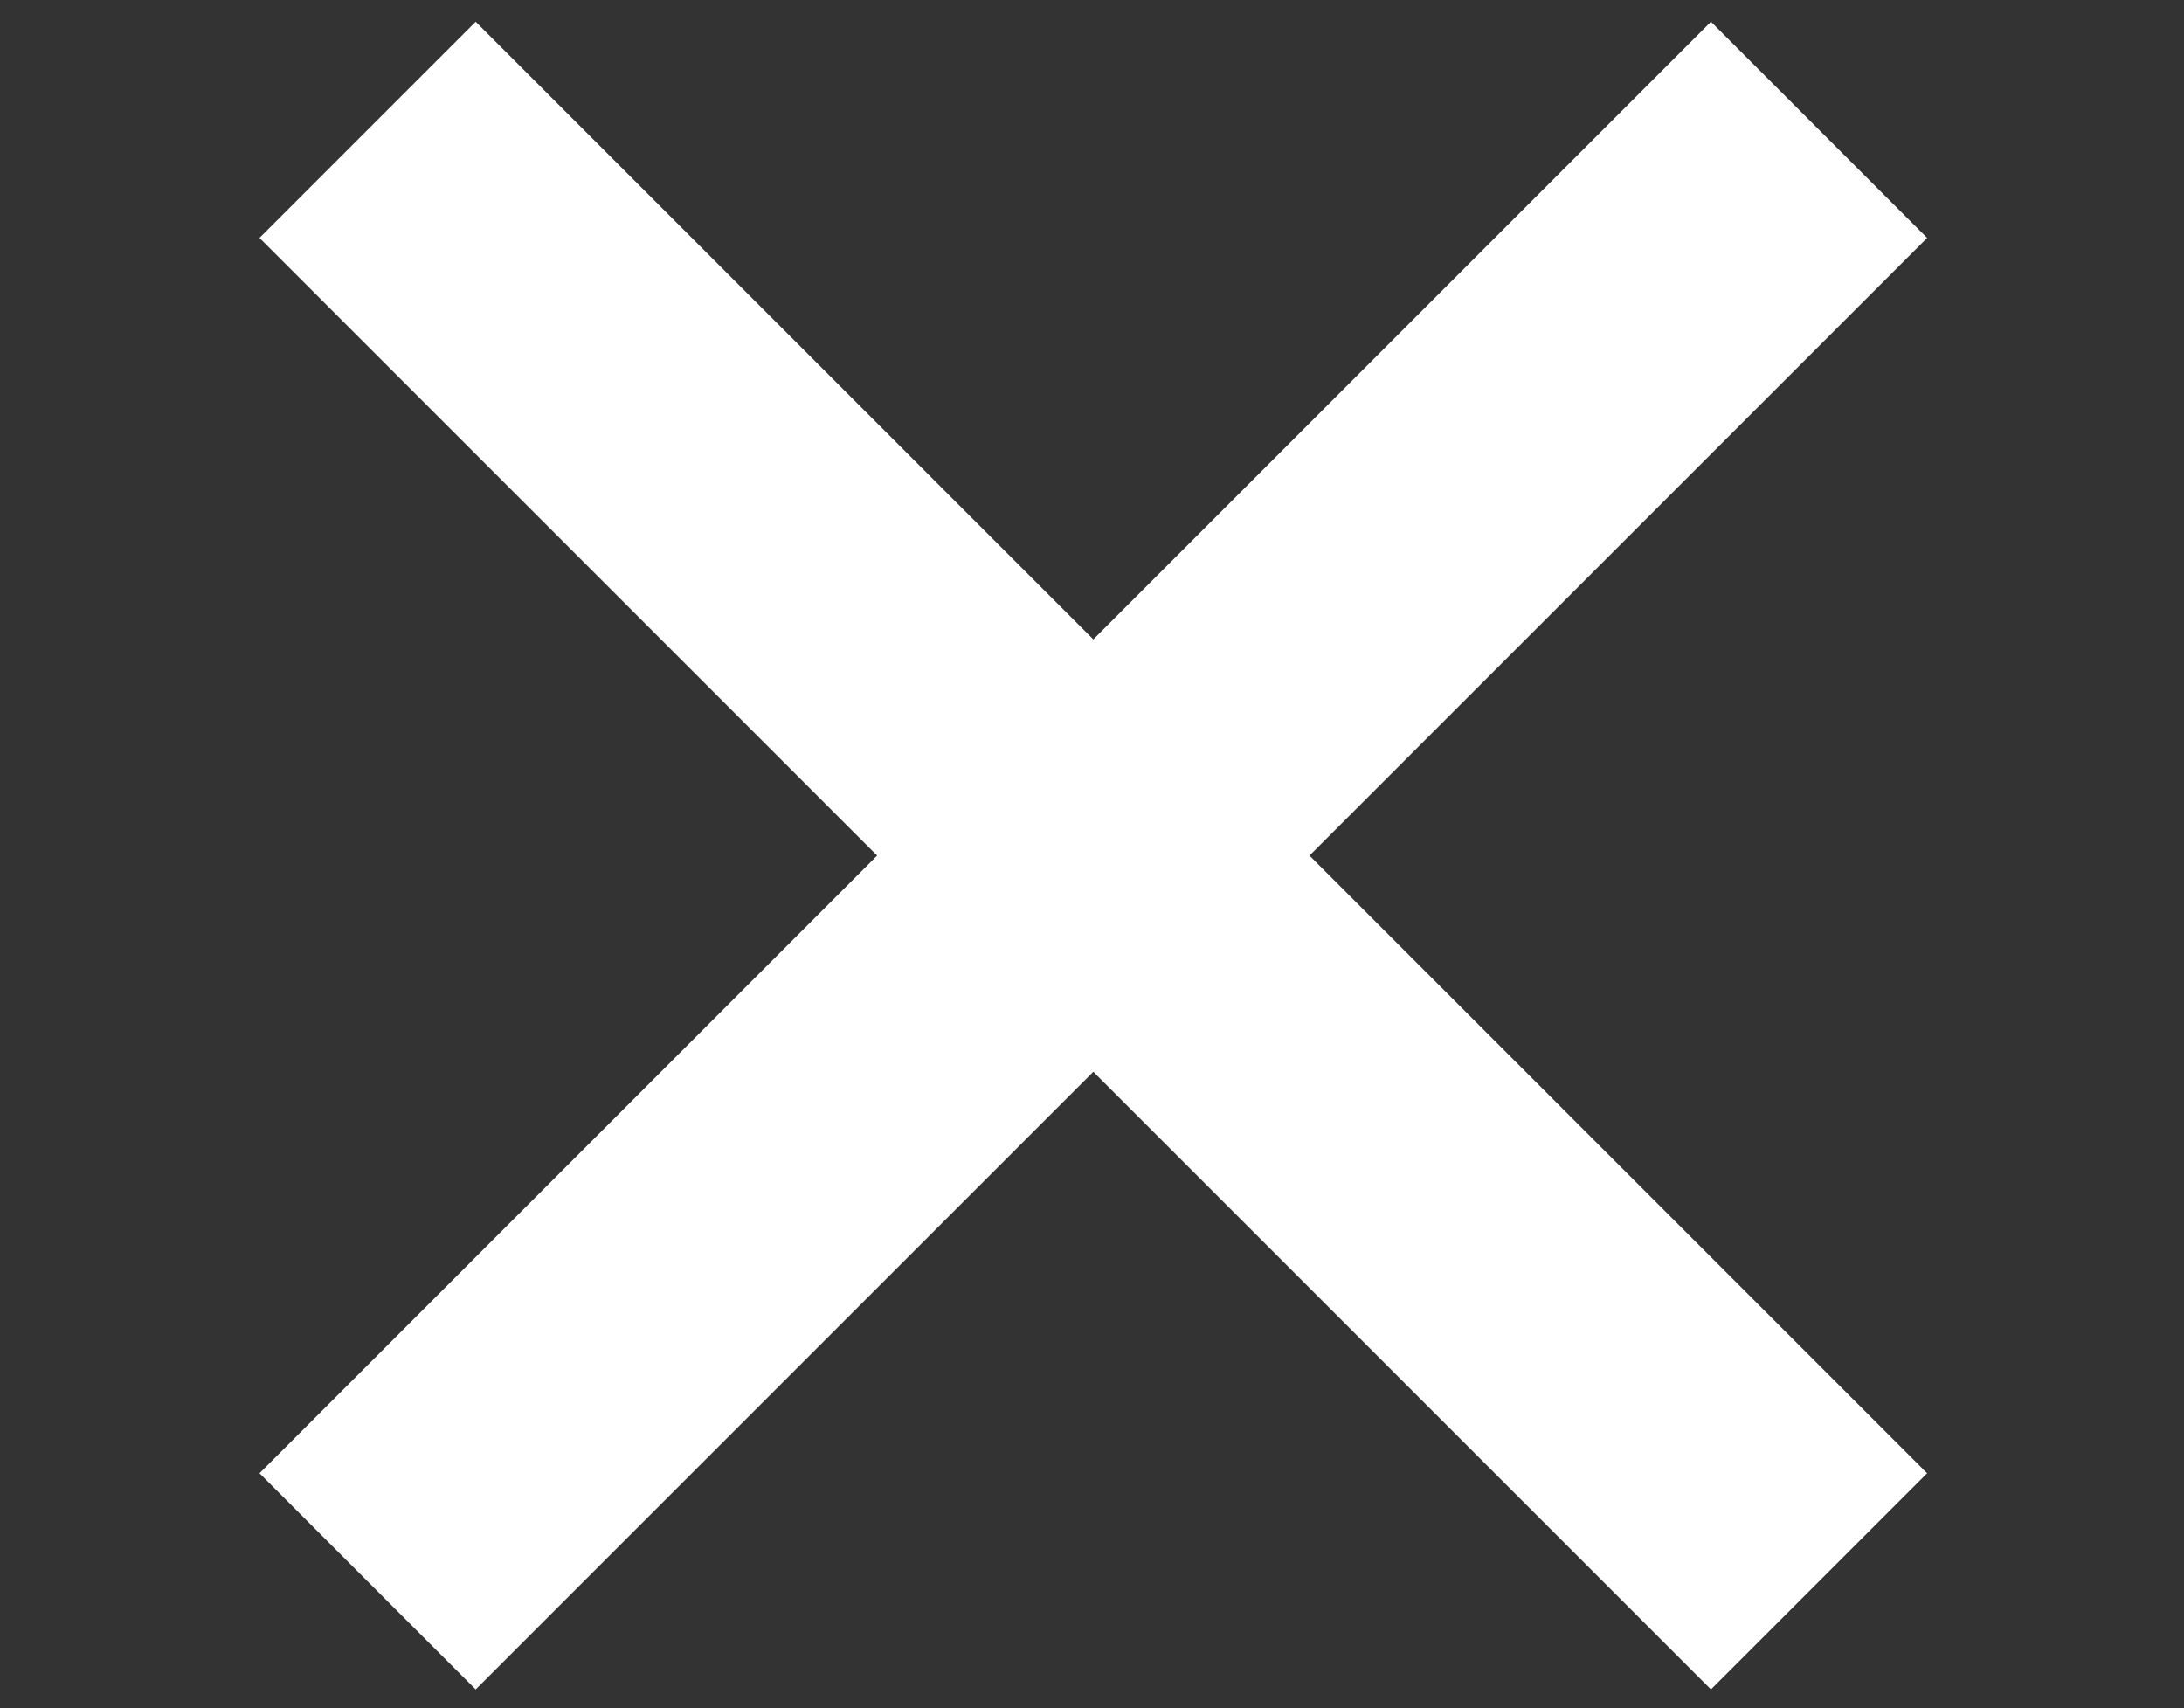 <?xml version="1.0" encoding="utf-8"?>
<!-- Generator: Adobe Illustrator 19.2.1, SVG Export Plug-In . SVG Version: 6.00 Build 0)  -->
<svg version="1.1" id="Layer_1" xmlns="http://www.w3.org/2000/svg" xmlns:xlink="http://www.w3.org/1999/xlink" x="0px" y="0px"
	 viewBox="0 0 50 39.1" style="enable-background:new 0 0 50 39.1;" xml:space="preserve">
<rect x="0" y="0" width="50" height="39.1" fill="#333333" stroke="none"/>
<style type="text/css">
	.st0{fill:#FFFFFF;}
</style>
<rect x="21.5" y="-3.9" transform="matrix(0.707 -0.707 0.707 0.707 -6.502 23.404)" class="st0" width="7" height="47"/>
<rect x="1.5" y="16.1" transform="matrix(0.707 -0.707 0.707 0.707 -6.502 23.404)" class="st0" width="47" height="7"/>
</svg>
